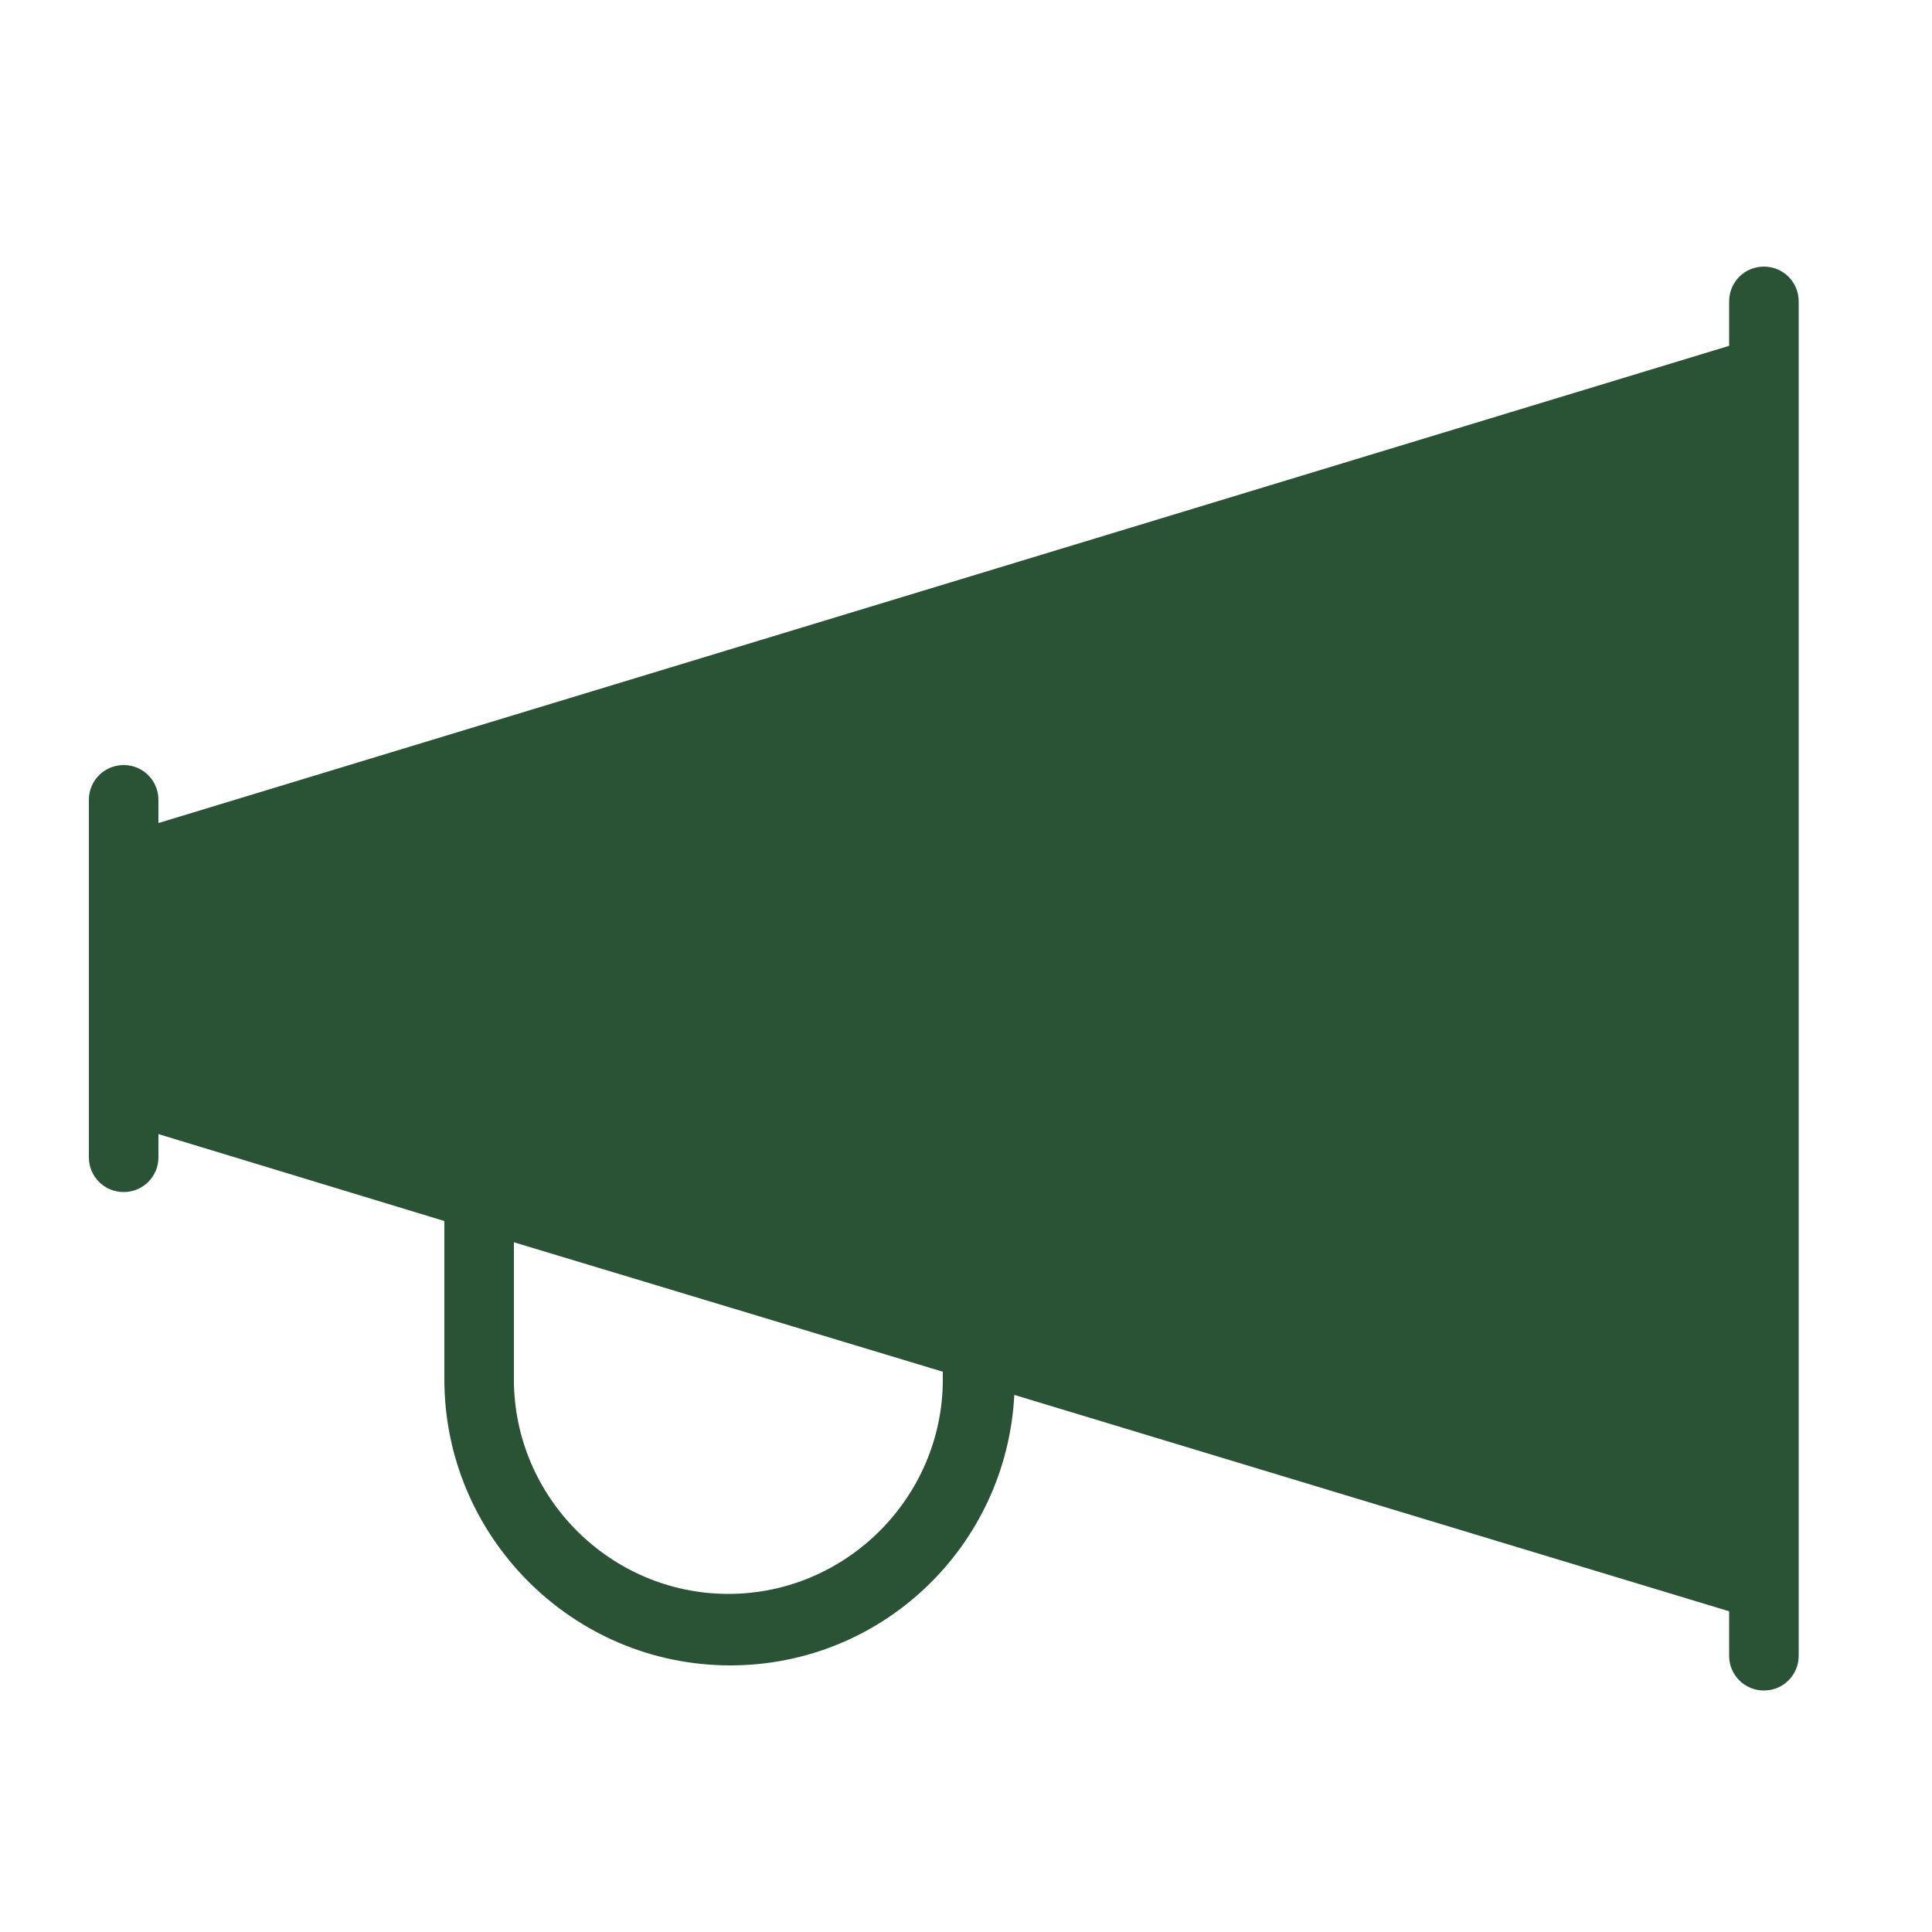 <?xml version="1.0" encoding="utf-8"?>
<!-- Generator: Adobe Illustrator 23.1.0, SVG Export Plug-In . SVG Version: 6.00 Build 0)  -->
<svg version="1.1" xmlns="http://www.w3.org/2000/svg" xmlns:xlink="http://www.w3.org/1999/xlink" x="0px" y="0px"
	 viewBox="0 0 100 100" style="enable-background:new 0 0 100 100;" xml:space="preserve">
<style type="text/css">
	.st0{display:none;}
	.st1{display:inline;}
	.st2{fill:none;stroke:#2A5234;stroke-width:4.536;stroke-miterlimit:10;}
	.st3{fill:#FFFFFF;stroke:#295231;stroke-width:4.536;stroke-miterlimit:10;}
	.st4{display:inline;fill:none;stroke:#5C5B5A;stroke-width:4.536;stroke-miterlimit:10;}
	.st5{display:inline;fill:#295231;}
	.st6{display:inline;fill:#5C5B5A;stroke:#295231;stroke-width:2.232;stroke-miterlimit:10;}
	.st7{display:inline;fill:#2A5234;}
	.st8{display:inline;fill:#5C5B5A;stroke:#295231;stroke-miterlimit:10;}
	.st9{fill:#2A5234;stroke:#2A5234;stroke-miterlimit:10;}
	.st10{fill:none;stroke:#2A5234;stroke-width:2.232;stroke-miterlimit:10;}
	.st11{fill:#423929;stroke:#2A5234;stroke-miterlimit:10;}
	.st12{fill:none;stroke:#2A5234;stroke-linejoin:round;stroke-miterlimit:10;}
	.st13{fill:#2A5234;stroke:#295231;stroke-miterlimit:10;}
	.st14{display:inline;fill:#2A5234;stroke:#295231;stroke-miterlimit:10;}
	.st15{fill:#2A5234;stroke:#2A5234;stroke-width:2.232;stroke-linecap:round;stroke-linejoin:round;stroke-miterlimit:10;}
	.st16{fill:none;stroke:#2A5234;stroke-width:2.232;stroke-linecap:round;stroke-linejoin:round;stroke-miterlimit:10;}
	.st17{fill:#2A5234;}
	.st18{fill:none;stroke:#2A5234;stroke-miterlimit:10;}
	.st19{fill:none;stroke:#295231;stroke-width:2.232;stroke-miterlimit:10;}
	.st20{fill:#295231;}
</style>
<g id="Layer_1" class="st0">
	<g class="st1">
		<path class="st2" d="M55.5,64l-7-0.1L36,51.3l17.1-17.4l12.5,12.7l-0.5,11.5 M44.7,41.4L16.2,13.5l0,0 M28.3,97.5H4.1
			c0,0,7.1-28.6,20.4-28.6c5.8,0,12.2,2.2,17.2,9.1c0.1,0.1,0.1,0.2,0.2,0.2"/>
		<path class="st3" d="M96.8,97.5H28.3c0,0,5.4-9.6,13.5-19.5c4-5,8.7-10,13.7-14c3.1-2.5,6.4-4.5,9.7-5.8c2.5-1,5-1.6,7.5-1.6
			C102.4,56.6,96.5,90,96.8,97.5z"/>
		<path class="st2" d="M6.1,23.8L26,3.6"/>
	</g>
	<path class="st4" d="M39.9,51.4"/>
	<path class="st4" d="M53.9,38.1"/>
	<path class="st4" d="M51,61.2"/>
	<path class="st4" d="M39.1,49.1"/>
	<polygon class="st5" points="53,36.6 37.8,51.5 49,62.3 54.8,62.3 63.9,57 64.3,47.3 	"/>
</g>
<g id="Layer_2" class="st0">
	<path class="st6" d="M48.2,57.9v37.8"/>
	<path class="st7" d="M92.6,42.8c0-8.4-6.8-15.1-15.1-15.1c-1.5,0-2.9,0.2-4.3,0.6C70.9,17.1,61,8.7,49.1,8.7
		c-8.9,0-16.6,4.7-20.9,11.7c-1.2-0.2-2.4-0.4-3.7-0.4C14.1,20.1,5.6,28.5,5.6,39s8.5,18.9,18.9,18.9c4.3,0,8.2-1.4,11.4-3.9
		c3.8,2.4,8.3,3.9,13.2,3.9c6.2,0,11.9-2.3,16.2-6.1c2.8,3.7,7.2,6.1,12.1,6.1C85.9,57.9,92.6,51.1,92.6,42.8"/>
	<path class="st8" d="M48.2,82.5l9.2-9.2"/>
	<circle class="st7" cx="61.5" cy="69.2" r="5.7"/>
</g>
<g id="Layer_3" class="st0">
	<g class="st1">
		<polygon class="st9" points="57.2,91 39.9,91 33,70.2 64.2,70.2 		"/>
		<path class="st9" d="M81.5,45.9c5.2,0,8.7-3.5,8.7-8.7s-5.2-8.7-8.7-8.7h-5.2c0,0-3.5-6.9-10.4-6.9c0,0-5.2-10.4-15.6-10.4
			S34.7,21.6,34.7,21.6c-6.9,0-10.4,6.9-10.4,6.9h-5.2c-3.5,0-8.7,3.5-8.7,8.7s3.5,8.7,8.7,8.7H81.5z"/>
		<line class="st10" x1="48.6" y1="45.9" x2="48.6" y2="70.2"/>
		<line class="st11" x1="62.5" y1="45.9" x2="48.6" y2="59.7"/>
		<line class="st12" x1="34.7" y1="45.9" x2="48.6" y2="59.7"/>
	</g>
</g>
<g id="Layer_4" class="st0">
	<g class="st1">
		<path class="st13" d="M35.9,59.7c-13.5,0-19.3-8.7-19.3-17.4s5.8-17.4,19.3-17.4c0,0,0-19.3,17.4-19.3s17.4,19.3,17.4,19.3
			c13.5,0,19.3,7.7,19.3,17.4c0,8.8-5.8,17.4-19.3,17.4H35.9z"/>
		<line class="st13" x1="49.4" y1="71.3" x2="49.4" y2="59.7"/>
		<line class="st13" x1="57.2" y1="71.3" x2="57.2" y2="59.7"/>
		<polygon class="st13" points="63,94.5 43.6,94.5 35.9,71.3 70.7,71.3 		"/>
	</g>
	<polygon class="st14" points="50,60.5 50,72 57.2,72 57,59.2 50,58.9 	"/>
</g>
<g id="Layer_5" class="st0">
	<g class="st1">
		<path class="st15" d="M72.6,51.9l-15-22.6H65L50,6.8L35,29.3h7.5l-15,22.6h11.3L21.8,74.4h56.4L61.3,51.9H72.6z"/>
		<path class="st16" d="M50,74.4v18.8"/>
	</g>
</g>
<g id="Layer_6" class="st0">
	<g class="st1">
		<path class="st17" d="M51.8,41.6c-3.2-5-12.9-3.2-12.9,5.8c0.2,8.2,12.9,14.4,12.9,14.4s12.7-6.2,12.9-14.4
			C64.6,38.4,55,36.6,51.8,41.6z M6.3,63.2h15v26.3h-15V63.2z"/>
		<path class="st18" d="M21.4,84.2c39.5,13.2,26.3,13.2,71.4-9.4c-4-4-7.2-4.9-11.3-3.8l-16.7,5.5 M21.4,67h11.3
			c8.8,0,15,5.6,16.9,7.5h11.3c6,0,6,7.5,0,7.5H40.2"/>
		<path class="st17" d="M77.8,10.6h15v26.3h-15V10.6z"/>
		<path class="st18" d="M77.8,33.2H66.5c-8.8,0-15-5.6-16.9-7.5H38.3c-6,0-6-7.5,0-7.5H59 M77.8,15.8C38.3,2.6,51.5,2.6,6.3,25.2
			c4,4,7.2,4.9,11.3,3.8l16.6-5.5"/>
	</g>
</g>
<g id="Layer_7" class="st0">
	<g class="st1">
		<path class="st19" d="M89.8,81.8c0,3-2.4,5.4-5.4,5.4H12.8c-3,0-5.4-2.4-5.4-5.4V38.9c0-3,2.4-5.4,5.4-5.4h71.6
			c3,0,5.4,2.4,5.4,5.4V81.8z M64.7,44.3H79v14.3H64.7V44.3z M21.8,47.8h7.2 M21.8,69.3H54 M21.8,76.5h42.9 M14.6,26.4h68
			 M21.8,19.2h53.7 M28.9,12.1h39.4"/>
	</g>
</g>
<g id="Layer_8" class="st0">
	<g class="st1">
		<path class="st17" d="M77.1,48.6c0-14.2-11.5-25.8-25.8-25.8l0,0c-14.2,0-25.8,11.5-25.8,25.8l0,0c0,14.2,11.5,25.8,25.8,25.8l0,0
			C65.6,74.4,77.1,62.9,77.1,48.6L77.1,48.6z"/>
		<line class="st19" x1="51.3" y1="81.8" x2="51.3" y2="89.1"/>
		<line class="st19" x1="75.3" y1="72.6" x2="80.8" y2="78.1"/>
		<line class="st19" x1="84.5" y1="48.6" x2="91.8" y2="48.6"/>
		<line class="st19" x1="75.3" y1="24.7" x2="80.8" y2="19.2"/>
		<line class="st19" x1="51.3" y1="15.5" x2="51.3" y2="8.1"/>
		<line class="st10" x1="27.4" y1="24.7" x2="21.9" y2="19.2"/>
		<line class="st19" x1="18.2" y1="48.6" x2="10.8" y2="48.6"/>
		<line class="st19" x1="27.4" y1="72.6" x2="21.9" y2="78.1"/>
	</g>
</g>
<g id="Layer_9" class="st0">
	<path class="st7" d="M93,46.9L52.2,10.4c-1.4-1.3-3.5-1.3-4.9,0L6.4,46.9c-1.5,1.4-1.7,3.7-0.3,5.2c1.4,1.5,3.7,1.7,5.2,0.3l10-8.9
		l9.9,46.1c0.2,0.9,0.9,1.5,1.8,1.5h33.4c0.9,0,1.6-0.6,1.8-1.5l9.9-46.1l9.9,8.9c0.7,0.6,1.6,0.9,2.5,0.9c1,0,2-0.4,2.8-1.2
		C94.7,50.6,94.5,48.3,93,46.9z M49.7,81c-3.1,0-5.6-2.5-5.6-5.6c0-3.1,2.5-5.6,5.6-5.6c3.1,0,5.6,2.5,5.6,5.6
		C55.3,78.5,52.8,81,49.7,81z M49.7,63.3c-7.2,0-13-5.8-13-13s5.8-13,13-13s13,5.8,13,13S56.9,63.3,49.7,63.3z"/>
</g>
<g id="Layer_10" class="st0">
	<g class="st1">
		<g>
			<line x1="63.2" y1="62.3" x2="83.2" y2="89.5"/>
			<g>
				<path class="st17" d="M61.7,63.2c5.8,7.9,11.7,15.9,17.5,23.8c0.8,1.1,1.7,2.3,2.5,3.4c1.3,1.8,4.3,0.1,3-1.7
					c-5.8-7.9-11.7-15.9-17.5-23.8c-0.8-1.1-1.7-2.3-2.5-3.4C63.4,59.7,60.4,61.4,61.7,63.2L61.7,63.2z"/>
			</g>
		</g>
		<g>
			<g>
				<path class="st17" d="M13.2,37.6c0.1,12.9,8.2,24.6,20.3,29.1c12.2,4.5,26.4,0.7,34.7-9.4c8.3-10,9.4-24.6,2.7-35.8
					C64.1,10.5,50.9,4.6,38.1,7.1C25.6,9.6,15.5,20,13.5,32.7C13.3,34.3,13.2,35.9,13.2,37.6c0,1.1,1.7,1.1,1.7,0
					c0.1-12.1,7.7-23.3,19.2-27.5c11.6-4.2,24.8-0.6,32.7,8.8c7.9,9.5,8.9,23.3,2.5,33.8c-6.3,10.5-18.9,16-30.9,13.6
					c-11.9-2.4-21.3-12.2-23.2-24.1c-0.2-1.5-0.3-3.1-0.4-4.6C14.9,36.5,13.2,36.5,13.2,37.6z"/>
			</g>
		</g>
	</g>
</g>
<g id="Layer_11" class="st0">
	<g class="st1">
		<g>
			<path class="st20" d="M77.3,29.6V14.4c0-1-0.8-1.8-1.8-1.8H58.7L77.3,29.6z"/>
		</g>
		<g>
			<g>
				<path class="st20" d="M89.8,50c-0.4,0-0.9-0.2-1.2-0.5L48.8,13.2L9.1,49.5c-0.7,0.7-1.9,0.6-2.5-0.1c-0.7-0.7-0.6-1.9,0.1-2.5
					l41-37.4c0.7-0.6,1.7-0.6,2.4,0l41,37.4c0.7,0.7,0.8,1.8,0.1,2.5C90.8,49.8,90.3,50,89.8,50z"/>
			</g>
		</g>
		<g>
			<path class="st20" d="M52.4,66.1c0-9.7,6.3-14.1,12.2-14.1c3.4,0,6.6,1.3,9.2,3.6c2.1-1.8,4.5-3.1,7.1-3.5v-4.8L48.8,18.1
				L16.8,47.3v41.9c0,1,0.8,1.8,1.8,1.8h49.3C62.5,87.1,52.4,78.4,52.4,66.1z M45.3,35.8v-3.6c0-1,0.8-1.8,1.8-1.8h3.6
				c1,0,1.8,0.8,1.8,1.8v3.6c0,1-0.8,1.8-1.8,1.8h-3.6C46.1,37.5,45.3,36.7,45.3,35.8z"/>
		</g>
		<path class="st20" d="M83.1,55.5c-3.1,0-6.9,1.8-9.4,5.7c-2.2-3.5-5.5-5.5-9.1-5.5c-4.3,0-8.7,3.3-8.7,10.5
			C56,80.4,72.2,89.6,72.9,90c0.3,0.1,0.6,0.2,0.9,0.2c0.3,0,0.6-0.1,0.9-0.2c0.7-0.4,16.9-9.6,16.9-24.7
			C91.6,58.5,87.2,55.5,83.1,55.5z"/>
	</g>
</g>
<g id="Layer_12">
	<path class="st17" d="M91.3,13.8c-1,0-1.8,0.8-1.8,1.8v2.3L8.2,42.6v-1.2c0-1-0.8-1.8-1.8-1.8c-1,0-1.8,0.8-1.8,1.8v3.7v11.1v3.7
		c0,1,0.8,1.8,1.8,1.8c1,0,1.8-0.8,1.8-1.8v-1.2L23,63.2v8.2c0,8.1,6.6,14.8,14.8,14.8c7.9,0,14.3-6.2,14.7-14l37,11.2v2.3
		c0,1,0.8,1.8,1.8,1.8c1,0,1.8-0.8,1.8-1.8v-3.7V19.3v-3.7C93.1,14.6,92.3,13.8,91.3,13.8z M48.8,71.4c0,6.1-5,11.1-11.1,11.1
		s-11.1-5-11.1-11.1v-7.1l22.2,6.7V71.4z"/>
</g>
<g id="Layer_13" class="st0">
</g>
</svg>
